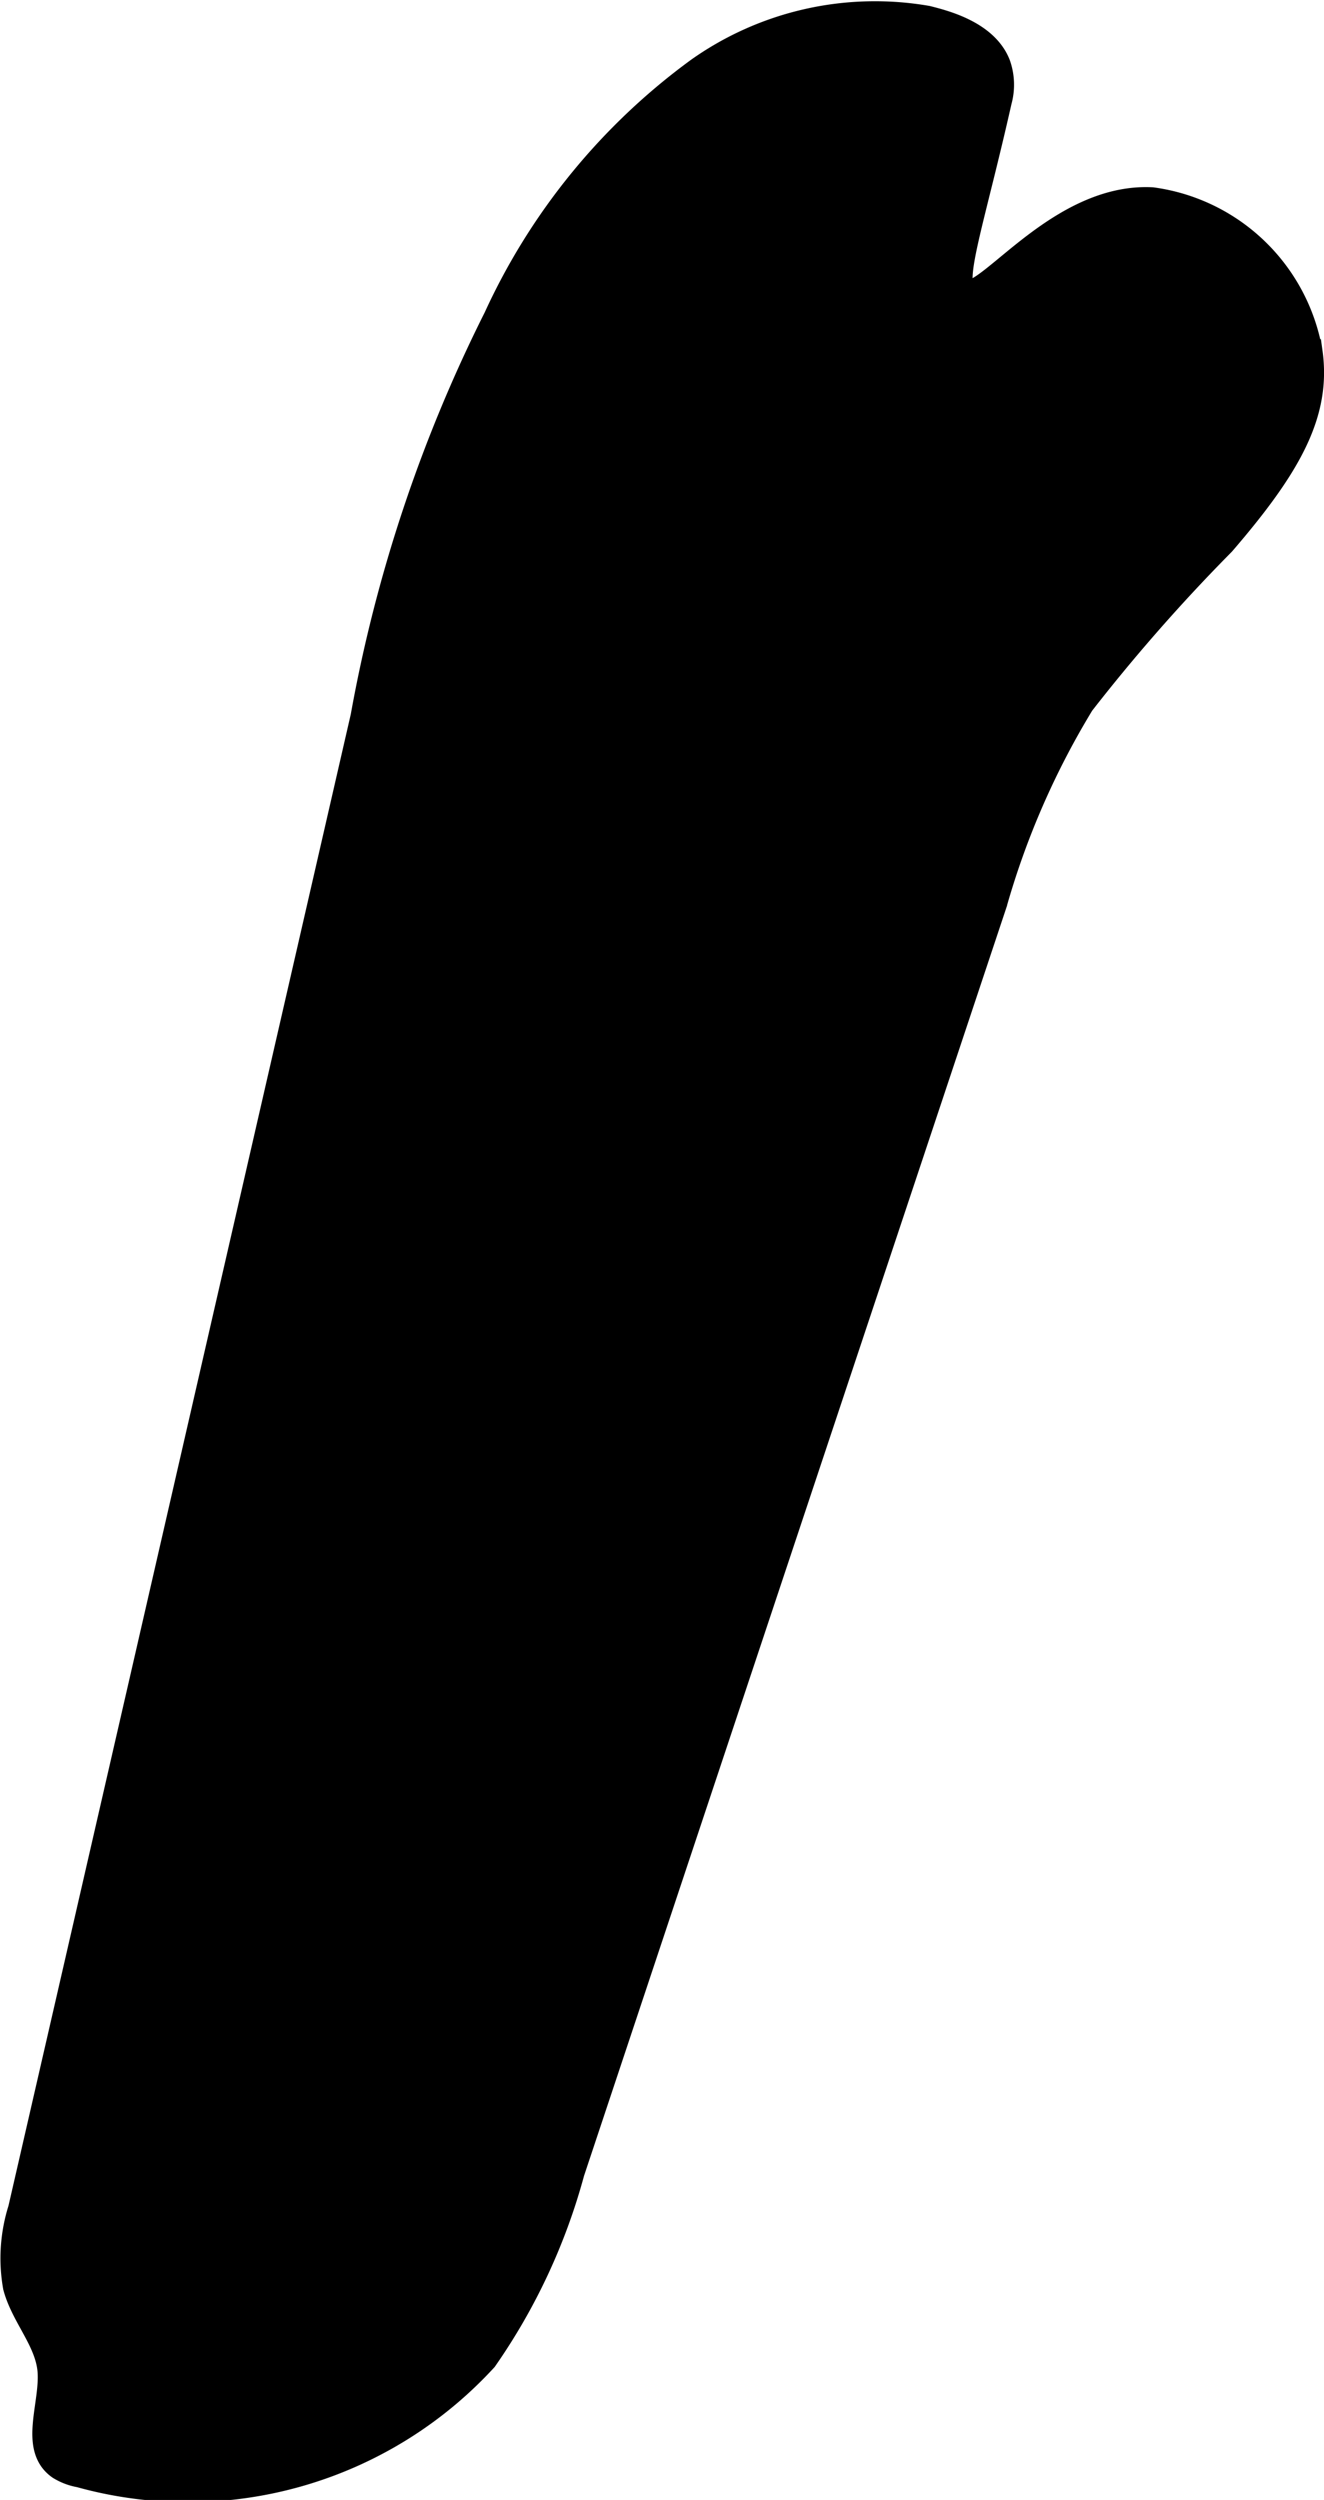 <?xml version="1.0" encoding="UTF-8"?>
<svg xmlns="http://www.w3.org/2000/svg"
     version="1.1"
     width="2.678mm"
     height="5.056mm"
     viewBox="0 0 7.592 14.332">
   <defs>
      <style type="text/css"><![CDATA[
      .a {
        stroke: #000;
        stroke-miterlimit: 10;
        stroke-width: 0.15px;
      }
    ]]></style>
   </defs>
   <path class="a"
         d="M2.847,1.823a8.421,8.421,0,0,0-.762,2.286L.823,9.609l-.702,3.057a.933.933,0,0,0-.029.444c.045.169.183.307.198.481.016.194-.106.442.054.552a.326.326,0,0,0,.114.043,2.309,2.309,0,0,0,2.32-.663,3.442,3.442,0,0,0,.499-1.07q1.211-3.637,2.423-7.275a4.645,4.645,0,0,1,.501-1.147A10.324,10.324,0,0,1,7.009,3.111c.386-.448.548-.746.5-1.092a1.062,1.062,0,0,0-.903-.871c-.549-.029-.967.619-1.081.523-.076-.064.048-.409.202-1.093a.348.348,0,0,0-.007-.208C5.65.19,5.41.131,5.316.107A1.75,1.75,0,0,0,4.009.401,3.627,3.627,0,0,0,2.847,1.823Z"/>
</svg>
